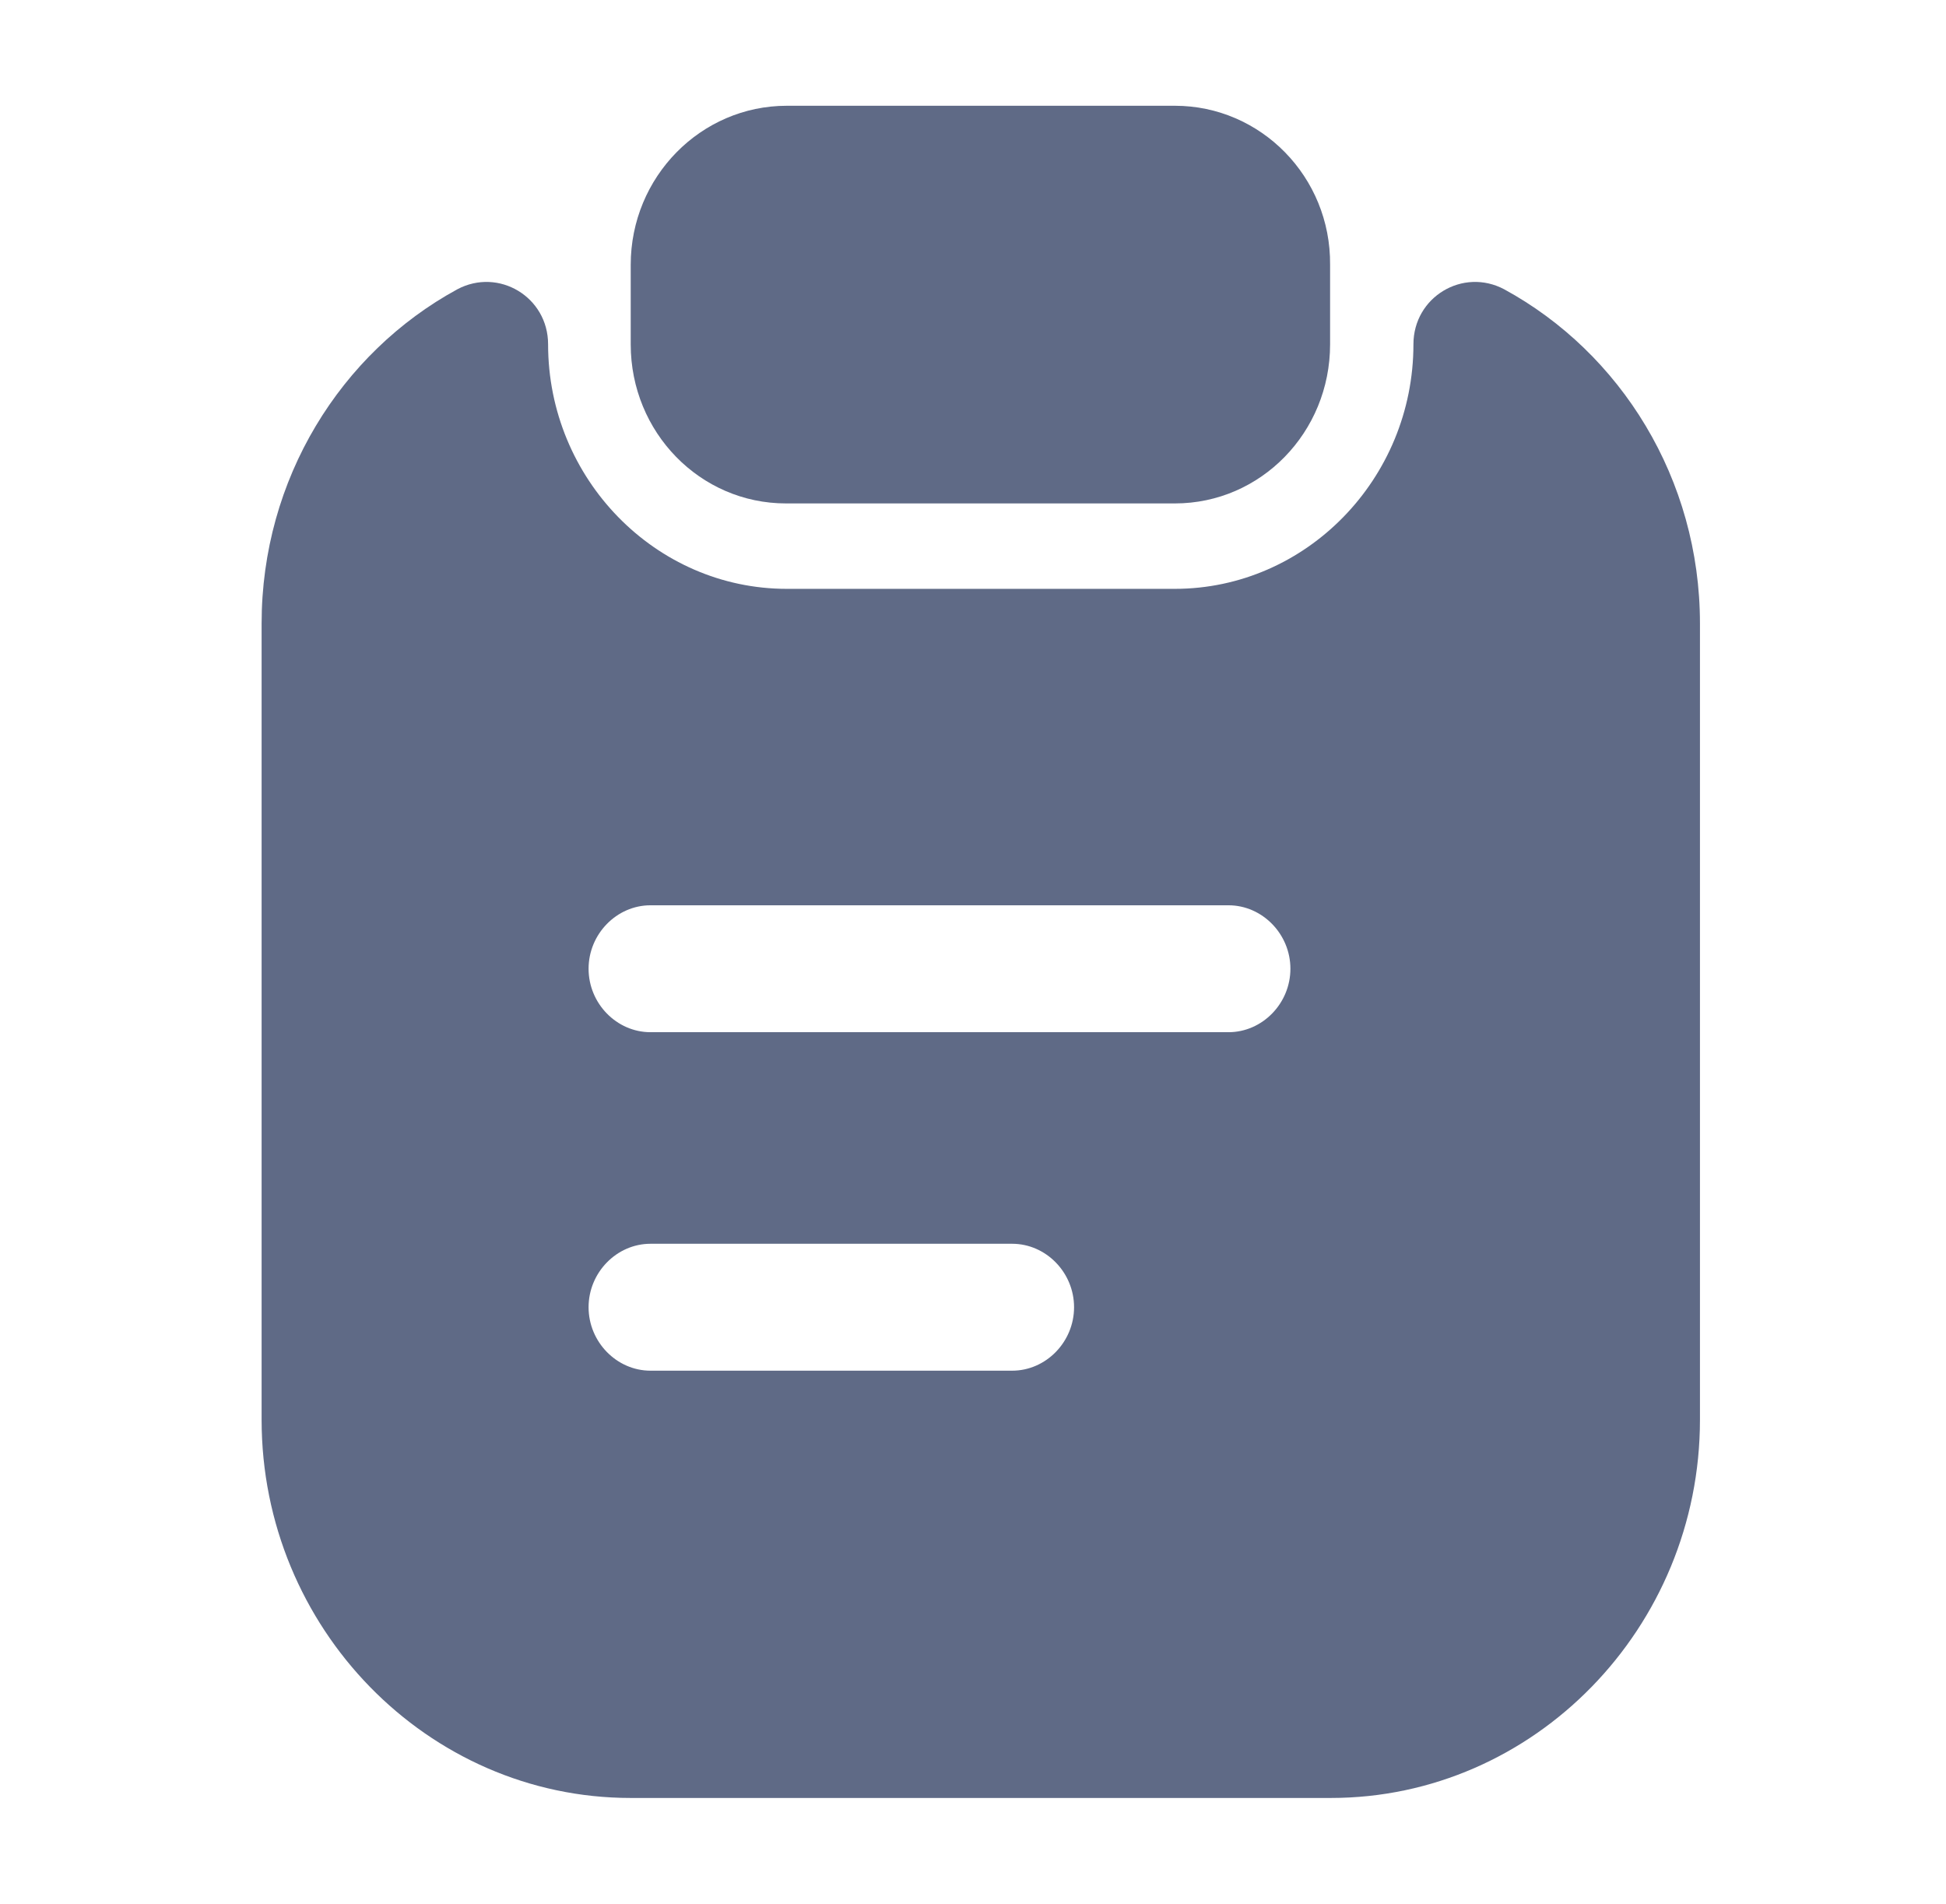 <svg width="46" height="45" viewBox="0 0 46 45" fill="none" xmlns="http://www.w3.org/2000/svg">
<path d="M27.772 2.5H18.598C16.568 2.5 14.909 4.18 14.909 6.26V8.14C14.909 10.22 16.549 11.9 18.579 11.9H27.772C29.802 11.9 31.441 10.22 31.441 8.14V6.26C31.46 4.18 29.802 2.5 27.772 2.5Z" fill="#5F6A86"/>
<path d="M33.411 8.139C33.411 11.319 30.874 13.919 27.77 13.919H18.597C15.494 13.919 12.956 11.319 12.956 8.139C12.956 7.019 11.785 6.319 10.809 6.839C8.057 8.339 6.184 11.319 6.184 14.739V33.56C6.184 38.48 10.107 42.5 14.908 42.5H31.459C36.261 42.5 40.184 38.48 40.184 33.56V14.739C40.184 11.319 38.31 8.339 35.558 6.839C34.582 6.319 33.411 7.019 33.411 8.139ZM23.925 32.4H15.377C14.576 32.4 13.913 31.72 13.913 30.9C13.913 30.08 14.576 29.4 15.377 29.4H23.925C24.726 29.4 25.389 30.08 25.389 30.9C25.389 31.72 24.726 32.4 23.925 32.4ZM29.039 24.399H15.377C14.576 24.399 13.913 23.72 13.913 22.899C13.913 22.079 14.576 21.399 15.377 21.399H29.039C29.839 21.399 30.503 22.079 30.503 22.899C30.503 23.72 29.839 24.399 29.039 24.399Z" fill="#5F6A86"/>
</svg>
